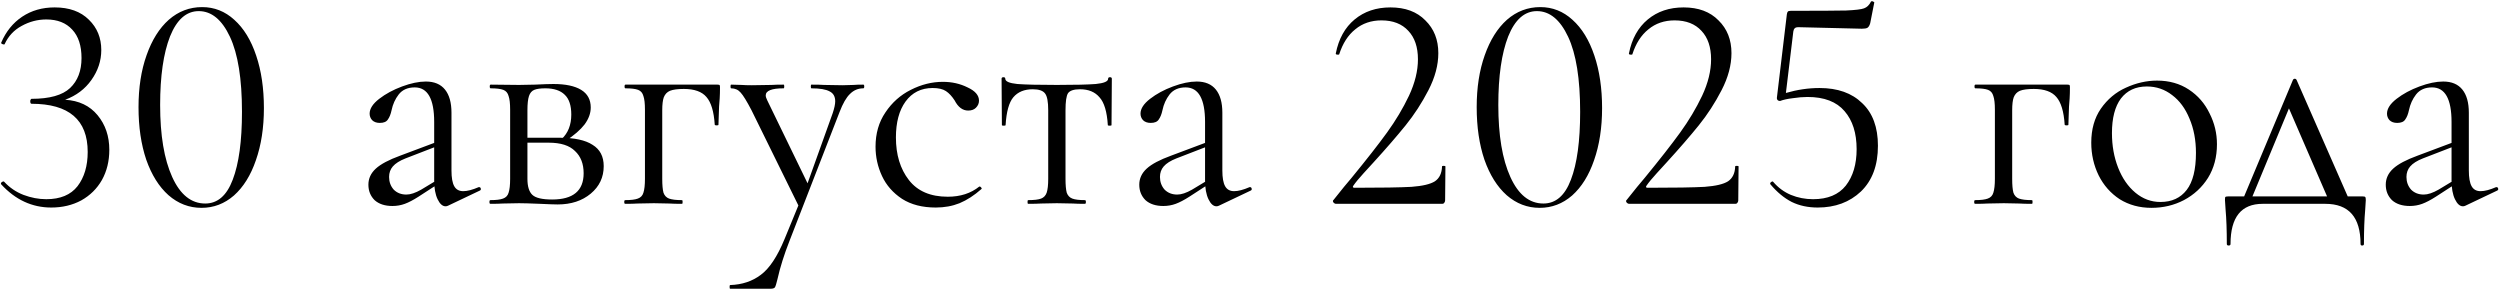 <?xml version="1.0" encoding="UTF-8"?> <svg xmlns="http://www.w3.org/2000/svg" width="1619" height="187" viewBox="0 0 1619 187" fill="none"><path d="M42.191 64.6C51.124 65.133 58.124 68.467 63.191 74.6C68.257 80.733 70.791 88.2 70.791 97C70.791 104.333 69.191 110.867 65.991 116.6C62.791 122.2 58.324 126.6 52.591 129.8C46.857 132.867 40.391 134.4 33.191 134.4C20.791 134.4 9.991 129.4 0.791 119.4L0.591 119C0.591 118.467 0.857 118.067 1.391 117.8C2.057 117.4 2.524 117.4 2.791 117.8C6.257 121.533 10.391 124.333 15.191 126.2C20.124 128.067 25.057 129 29.991 129C39.057 129 45.791 126.2 50.191 120.6C54.591 114.867 56.791 107.467 56.791 98.4C56.791 77.6 44.657 67.2 20.391 67.2C20.257 67.2 20.057 67.067 19.791 66.8C19.657 66.4 19.591 66 19.591 65.6C19.591 65.2 19.657 64.867 19.791 64.6C20.057 64.2 20.257 64 20.391 64C32.124 64 40.457 61.667 45.391 57C50.324 52.333 52.791 45.867 52.791 37.6C52.791 29.6 50.791 23.467 46.791 19.2C42.791 14.8 37.191 12.6 29.991 12.6C24.391 12.6 19.057 14 13.991 16.8C9.057 19.467 5.391 23.4 2.991 28.6C2.991 28.733 2.857 28.8 2.591 28.8C2.191 28.8 1.724 28.667 1.191 28.4C0.791 28.133 0.657 27.867 0.791 27.6C3.857 20.4 8.391 14.8 14.391 10.8C20.391 6.8 27.391 4.8 35.391 4.8C44.857 4.8 52.257 7.467 57.591 12.8C62.924 18 65.591 24.533 65.591 32.4C65.591 39.333 63.457 45.8 59.191 51.8C55.057 57.667 49.391 61.933 42.191 64.6ZM130.505 134.6C122.505 134.6 115.371 131.867 109.105 126.4C102.971 120.933 98.171 113.267 94.705 103.4C91.371 93.533 89.705 82.2 89.705 69.4C89.705 56.733 91.438 45.533 94.905 35.8C98.371 25.933 103.171 18.267 109.305 12.8C115.571 7.333 122.771 4.6 130.905 4.6C138.771 4.6 145.705 7.333 151.705 12.8C157.838 18.267 162.571 26 165.905 36C169.238 45.867 170.905 57.2 170.905 70C170.905 82.667 169.171 93.933 165.705 103.8C162.371 113.533 157.638 121.133 151.505 126.6C145.371 131.933 138.371 134.6 130.505 134.6ZM132.905 131.8C140.905 131.8 146.838 126.667 150.705 116.4C154.705 106 156.705 91.333 156.705 72.4C156.705 51.067 154.105 34.867 148.905 23.8C143.705 12.733 136.971 7.2 128.705 7.2C120.705 7.2 114.505 12.667 110.105 23.6C105.838 34.533 103.705 49.333 103.705 68C103.705 87.6 106.305 103.133 111.505 114.6C116.705 126.067 123.838 131.8 132.905 131.8ZM290.175 133.2C289.642 133.467 289.108 133.6 288.575 133.6C286.575 133.6 284.842 132.067 283.375 129C281.908 125.933 281.175 121.867 281.175 116.8V79C281.175 64.067 276.975 56.6 268.575 56.6C264.042 56.6 260.575 58.133 258.175 61.2C255.908 64.133 254.375 67.533 253.575 71.4C253.042 73.933 252.242 75.933 251.175 77.4C250.242 78.867 248.508 79.6 245.975 79.6C243.842 79.6 242.175 79 240.975 77.8C239.908 76.6 239.375 75.2 239.375 73.6C239.375 70.4 241.442 67.2 245.575 64C249.708 60.8 254.642 58.133 260.375 56C266.108 53.867 271.242 52.8 275.775 52.8C281.242 52.8 285.375 54.533 288.175 58C290.975 61.467 292.375 66.467 292.375 73V110.4C292.375 115.067 292.975 118.467 294.175 120.6C295.375 122.733 297.308 123.8 299.975 123.8C302.642 123.8 305.975 122.933 309.975 121.2H310.375C310.908 121.2 311.242 121.533 311.375 122.2C311.508 122.733 311.308 123.133 310.775 123.4L290.175 133.2ZM254.175 133.4C249.242 133.4 245.375 132.133 242.575 129.6C239.908 126.933 238.575 123.6 238.575 119.6C238.575 115.6 240.175 112.133 243.375 109.2C246.575 106.267 251.842 103.467 259.175 100.8L283.175 91.8L283.775 94.4L262.575 102.6C258.842 104.067 256.108 105.8 254.375 107.8C252.775 109.667 251.975 111.933 251.975 114.6C251.975 117.8 252.975 120.533 254.975 122.8C257.108 124.933 259.842 126 263.175 126C265.842 126 269.042 124.933 272.775 122.8L285.375 115.2L285.775 117.8L270.975 127.4C267.642 129.533 264.708 131.067 262.175 132C259.642 132.933 256.975 133.4 254.175 133.4ZM346.564 54.8C351.897 54.533 355.831 54.4 358.364 54.4C366.231 54.4 372.231 55.667 376.364 58.2C380.497 60.733 382.564 64.533 382.564 69.6C382.564 73.333 381.231 77 378.564 80.6C375.897 84.067 371.831 87.6 366.364 91.2L363.764 90C367.897 86.133 369.964 80.867 369.964 74.2C369.964 68.333 368.564 64.067 365.764 61.4C362.964 58.6 358.764 57.2 353.164 57.2C349.964 57.2 347.564 57.533 345.964 58.2C344.364 58.867 343.231 60.2 342.564 62.2C341.897 64.2 341.564 67.267 341.564 71.4V115.8C341.564 120.733 342.631 124.2 344.764 126.2C346.897 128.2 351.164 129.2 357.564 129.2C371.164 129.2 377.964 123.533 377.964 112.2C377.964 106.067 376.097 101.267 372.364 97.8C368.764 94.2 363.097 92.4 355.364 92.4H336.964L336.764 89.2H362.364C371.964 89.2 379.097 90.733 383.764 93.8C388.564 96.733 390.964 101.333 390.964 107.6C390.964 114.8 388.164 120.733 382.564 125.4C376.964 130.067 369.831 132.4 361.164 132.4C359.164 132.4 355.364 132.267 349.764 132C343.364 131.733 338.831 131.6 336.164 131.6L325.564 131.8C323.697 131.933 321.031 132 317.564 132C317.164 132 316.964 131.6 316.964 130.8C316.964 130 317.164 129.6 317.564 129.6C321.297 129.6 324.031 129.267 325.764 128.6C327.631 127.933 328.831 126.667 329.364 124.8C330.031 122.8 330.364 119.8 330.364 115.8V71C330.364 67 330.031 64.067 329.364 62.2C328.831 60.2 327.697 58.867 325.964 58.2C324.231 57.533 321.497 57.2 317.764 57.2C317.364 57.2 317.164 56.8 317.164 56C317.164 55.2 317.364 54.8 317.764 54.8L336.164 55L346.564 54.8ZM464.669 54.8C465.469 54.8 465.935 54.933 466.069 55.2C466.202 55.333 466.269 55.8 466.269 56.6C466.269 59.267 466.202 61.667 466.069 63.8C465.935 65.8 465.802 67.533 465.669 69L465.269 80.8C465.269 81.067 464.869 81.2 464.069 81.2C463.402 81.2 463.002 81.067 462.869 80.8C462.335 72.267 460.535 66.267 457.469 62.8C454.535 59.333 449.669 57.6 442.869 57.6C438.869 57.6 435.869 58 433.869 58.8C432.002 59.6 430.669 61 429.869 63C429.202 64.867 428.869 67.667 428.869 71.4V115.8C428.869 119.8 429.135 122.8 429.669 124.8C430.335 126.667 431.535 127.933 433.269 128.6C435.135 129.267 437.935 129.6 441.669 129.6C441.935 129.6 442.069 130 442.069 130.8C442.069 131.6 441.935 132 441.669 132C438.202 132 435.469 131.933 433.469 131.8L423.469 131.6L412.869 131.8C411.002 131.933 408.335 132 404.869 132C404.469 132 404.269 131.6 404.269 130.8C404.269 130 404.469 129.6 404.869 129.6C408.602 129.6 411.335 129.267 413.069 128.6C414.935 127.933 416.135 126.667 416.669 124.8C417.335 122.8 417.669 119.8 417.669 115.8V71C417.669 67 417.335 64.067 416.669 62.2C416.135 60.2 415.002 58.867 413.269 58.2C411.535 57.533 408.802 57.2 405.069 57.2C404.669 57.2 404.469 56.8 404.469 56C404.469 55.2 404.669 54.8 405.069 54.8H464.669ZM518.283 130V135.6L486.683 71.4C483.616 65.533 481.283 61.733 479.683 60C478.083 58.133 476.016 57.2 473.483 57.2C473.216 57.2 473.083 56.8 473.083 56C473.083 55.2 473.216 54.8 473.483 54.8L480.283 55C481.883 55.133 484.083 55.2 486.883 55.2L499.683 55C501.549 54.867 504.149 54.8 507.483 54.8C507.749 54.8 507.883 55.2 507.883 56C507.883 56.8 507.749 57.2 507.483 57.2C499.749 57.2 495.883 58.733 495.883 61.8C495.883 62.6 496.216 63.667 496.883 65L524.283 121.4L519.283 129L539.283 73.2C540.349 70 540.883 67.467 540.883 65.6C540.883 62.533 539.683 60.4 537.283 59.2C534.883 57.867 530.949 57.2 525.483 57.2C525.216 57.2 525.083 56.8 525.083 56C525.083 55.2 525.216 54.8 525.483 54.8C529.083 54.8 531.816 54.867 533.683 55L545.683 55.2L552.883 55C554.216 54.867 556.283 54.8 559.083 54.8C559.483 54.8 559.683 55.2 559.683 56C559.683 56.8 559.483 57.2 559.083 57.2C555.749 57.2 552.883 58.4 550.483 60.8C548.083 63.067 545.816 67 543.683 72.6L511.283 156C507.816 164.8 505.216 173.067 503.483 180.8C502.816 183.6 502.283 185.333 501.883 186C501.483 186.667 500.483 187 498.883 187H472.883C472.616 187 472.483 186.6 472.483 185.8C472.483 185 472.616 184.6 472.883 184.6C480.616 184.333 487.216 182.133 492.683 178C498.283 173.867 503.416 166.133 508.083 154.8L518.283 130ZM605.997 134.4C597.33 134.4 590.064 132.533 584.197 128.8C578.33 124.933 573.997 120 571.197 114C568.397 108 566.997 101.667 566.997 95C566.997 86.467 569.13 79.067 573.397 72.8C577.664 66.4 583.13 61.533 589.797 58.2C596.597 54.733 603.53 53 610.597 53C616.464 53 621.797 54.2 626.597 56.6C631.53 58.867 633.997 61.733 633.997 65.2C633.997 66.933 633.33 68.467 631.997 69.8C630.797 71 629.13 71.6 626.997 71.6C623.397 71.6 620.464 69.4 618.197 65C616.464 62.333 614.597 60.333 612.597 59C610.597 57.667 607.73 57 603.997 57C596.53 57 590.664 59.933 586.397 65.8C582.264 71.533 580.197 79.267 580.197 89C580.197 100.2 582.997 109.4 588.597 116.6C594.197 123.8 602.597 127.4 613.797 127.4C621.93 127.4 628.73 125.2 634.197 120.8H634.397C634.797 120.8 635.13 121 635.397 121.4C635.797 121.8 635.864 122.133 635.597 122.4C630.93 126.533 626.197 129.6 621.397 131.6C616.73 133.467 611.597 134.4 605.997 134.4ZM665.823 132C665.557 132 665.423 131.6 665.423 130.8C665.423 130 665.557 129.6 665.823 129.6C669.69 129.6 672.49 129.267 674.223 128.6C675.957 127.933 677.157 126.667 677.823 124.8C678.49 122.8 678.823 119.8 678.823 115.8V71.4C678.823 65.933 678.157 62.333 676.823 60.6C675.49 58.733 672.823 57.8 668.823 57.8C663.357 57.8 659.157 59.533 656.223 63C653.423 66.333 651.757 72.333 651.223 81C651.223 81.267 650.823 81.4 650.023 81.4C649.223 81.4 648.823 81.267 648.823 81L648.623 51C648.623 50.333 649.023 50 649.823 50C650.623 50 651.023 50.333 651.023 51C651.023 52.733 653.623 53.867 658.823 54.4C664.023 54.8 672.557 55 684.423 55C696.023 55 704.423 54.8 709.623 54.4C714.957 53.867 717.623 52.733 717.623 51C717.623 50.333 718.023 50 718.823 50C719.623 50 720.023 50.333 720.023 51L719.823 81C719.823 81.267 719.423 81.4 718.623 81.4C717.823 81.4 717.423 81.267 717.423 81C716.89 72.333 715.09 66.333 712.023 63C709.09 59.533 704.89 57.8 699.423 57.8C695.423 57.8 692.823 58.667 691.623 60.4C690.557 62.133 690.023 65.8 690.023 71.4V115.8C690.023 119.8 690.29 122.8 690.823 124.8C691.49 126.667 692.69 127.933 694.423 128.6C696.157 129.267 698.89 129.6 702.623 129.6C703.023 129.6 703.223 130 703.223 130.8C703.223 131.6 703.023 132 702.623 132C699.29 132 696.69 131.933 694.823 131.8L684.423 131.6L674.223 131.8C672.223 131.933 669.423 132 665.823 132ZM789.394 133.2C788.86 133.467 788.327 133.6 787.794 133.6C785.794 133.6 784.06 132.067 782.594 129C781.127 125.933 780.394 121.867 780.394 116.8V79C780.394 64.067 776.194 56.6 767.794 56.6C763.26 56.6 759.794 58.133 757.394 61.2C755.127 64.133 753.594 67.533 752.794 71.4C752.26 73.933 751.46 75.933 750.394 77.4C749.46 78.867 747.727 79.6 745.194 79.6C743.06 79.6 741.394 79 740.194 77.8C739.127 76.6 738.594 75.2 738.594 73.6C738.594 70.4 740.66 67.2 744.794 64C748.927 60.8 753.86 58.133 759.594 56C765.327 53.867 770.46 52.8 774.994 52.8C780.46 52.8 784.594 54.533 787.394 58C790.194 61.467 791.594 66.467 791.594 73V110.4C791.594 115.067 792.194 118.467 793.394 120.6C794.594 122.733 796.527 123.8 799.194 123.8C801.86 123.8 805.194 122.933 809.194 121.2H809.594C810.127 121.2 810.46 121.533 810.594 122.2C810.727 122.733 810.527 123.133 809.994 123.4L789.394 133.2ZM753.394 133.4C748.46 133.4 744.594 132.133 741.794 129.6C739.127 126.933 737.794 123.6 737.794 119.6C737.794 115.6 739.394 112.133 742.594 109.2C745.794 106.267 751.06 103.467 758.394 100.8L782.394 91.8L782.994 94.4L761.794 102.6C758.06 104.067 755.327 105.8 753.594 107.8C751.994 109.667 751.194 111.933 751.194 114.6C751.194 117.8 752.194 120.533 754.194 122.8C756.327 124.933 759.06 126 762.394 126C765.06 126 768.26 124.933 771.994 122.8L784.594 115.2L784.994 117.8L770.194 127.4C766.86 129.533 763.927 131.067 761.394 132C758.86 132.933 756.194 133.4 753.394 133.4ZM865.258 132C864.591 132 863.991 131.667 863.458 131C863.058 130.333 863.124 129.8 863.658 129.4C868.724 123 872.591 118.267 875.258 115.2C884.991 103.333 892.658 93.533 898.258 85.8C903.858 78.067 908.591 70.133 912.458 62C916.324 53.733 918.258 45.867 918.258 38.4C918.258 30.533 916.191 24.4 912.058 20C907.924 15.467 902.124 13.2 894.658 13.2C887.991 13.2 882.324 15.133 877.658 19C872.991 22.733 869.524 28.133 867.258 35.2C867.258 35.333 866.991 35.4 866.458 35.4C865.391 35.4 864.924 35.133 865.058 34.6C866.924 25.133 870.991 17.8 877.258 12.6C883.524 7.4 891.258 4.8 900.458 4.8C910.058 4.8 917.591 7.6 923.058 13.2C928.658 18.667 931.458 25.733 931.458 34.4C931.458 42.133 929.324 50.133 925.058 58.4C920.791 66.667 915.858 74.267 910.258 81.2C904.658 88.133 897.724 96.133 889.458 105.2C888.258 106.533 886.124 108.867 883.058 112.2C880.124 115.4 877.924 118.067 876.458 120.2C875.791 121.133 876.058 121.6 877.258 121.6C894.591 121.6 906.858 121.4 914.058 121C921.258 120.467 926.324 119.267 929.258 117.4C932.191 115.4 933.724 112.2 933.858 107.8C933.858 107.533 934.191 107.4 934.858 107.4C935.658 107.4 936.058 107.533 936.058 107.8L935.858 129.8C935.858 130.333 935.658 130.867 935.258 131.4C934.991 131.8 934.591 132 934.058 132H865.258ZM997.106 134.6C989.106 134.6 981.973 131.867 975.706 126.4C969.573 120.933 964.773 113.267 961.306 103.4C957.973 93.533 956.306 82.2 956.306 69.4C956.306 56.733 958.04 45.533 961.506 35.8C964.973 25.933 969.773 18.267 975.906 12.8C982.173 7.333 989.373 4.6 997.506 4.6C1005.37 4.6 1012.31 7.333 1018.31 12.8C1024.44 18.267 1029.17 26 1032.51 36C1035.84 45.867 1037.51 57.2 1037.51 70C1037.51 82.667 1035.77 93.933 1032.31 103.8C1028.97 113.533 1024.24 121.133 1018.11 126.6C1011.97 131.933 1004.97 134.6 997.106 134.6ZM999.506 131.8C1007.51 131.8 1013.44 126.667 1017.31 116.4C1021.31 106 1023.31 91.333 1023.31 72.4C1023.31 51.067 1020.71 34.867 1015.51 23.8C1010.31 12.733 1003.57 7.2 995.306 7.2C987.306 7.2 981.106 12.667 976.706 23.6C972.44 34.533 970.306 49.333 970.306 68C970.306 87.6 972.906 103.133 978.106 114.6C983.306 126.067 990.44 131.8 999.506 131.8ZM1055.1 132C1054.43 132 1053.83 131.667 1053.3 131C1052.9 130.333 1052.97 129.8 1053.5 129.4C1058.57 123 1062.43 118.267 1065.1 115.2C1074.83 103.333 1082.5 93.533 1088.1 85.8C1093.7 78.067 1098.43 70.133 1102.3 62C1106.17 53.733 1108.1 45.867 1108.1 38.4C1108.1 30.533 1106.03 24.4 1101.9 20C1097.77 15.467 1091.97 13.2 1084.5 13.2C1077.83 13.2 1072.17 15.133 1067.5 19C1062.83 22.733 1059.37 28.133 1057.1 35.2C1057.1 35.333 1056.83 35.4 1056.3 35.4C1055.23 35.4 1054.77 35.133 1054.9 34.6C1056.77 25.133 1060.83 17.8 1067.1 12.6C1073.37 7.4 1081.1 4.8 1090.3 4.8C1099.9 4.8 1107.43 7.6 1112.9 13.2C1118.5 18.667 1121.3 25.733 1121.3 34.4C1121.3 42.133 1119.17 50.133 1114.9 58.4C1110.63 66.667 1105.7 74.267 1100.1 81.2C1094.5 88.133 1087.57 96.133 1079.3 105.2C1078.1 106.533 1075.97 108.867 1072.9 112.2C1069.97 115.4 1067.77 118.067 1066.3 120.2C1065.63 121.133 1065.9 121.6 1067.1 121.6C1084.43 121.6 1096.7 121.4 1103.9 121C1111.1 120.467 1116.17 119.267 1119.1 117.4C1122.03 115.4 1123.57 112.2 1123.7 107.8C1123.7 107.533 1124.03 107.4 1124.7 107.4C1125.5 107.4 1125.9 107.533 1125.9 107.8L1125.7 129.8C1125.7 130.333 1125.5 130.867 1125.1 131.4C1124.83 131.8 1124.43 132 1123.9 132H1055.1ZM1178.35 57C1190.08 57 1199.28 60.267 1205.95 66.8C1212.75 73.2 1216.15 82.4 1216.15 94.4C1216.15 107.067 1212.48 116.933 1205.15 124C1197.82 130.933 1188.48 134.4 1177.15 134.4C1170.88 134.4 1165.28 133.2 1160.35 130.8C1155.42 128.267 1150.82 124.467 1146.55 119.4L1146.35 119C1146.35 118.467 1146.62 118.067 1147.15 117.8C1147.68 117.4 1148.08 117.4 1148.35 117.8C1151.55 121.533 1155.35 124.333 1159.75 126.2C1164.28 128.067 1169.08 129 1174.15 129C1183.62 129 1190.68 126.067 1195.35 120.2C1200.02 114.2 1202.35 106.333 1202.35 96.6C1202.35 86.2 1199.75 78 1194.55 72C1189.35 65.867 1181.35 62.8 1170.55 62.8C1167.62 62.8 1164.42 63.067 1160.95 63.6C1157.62 64 1154.88 64.6 1152.75 65.4C1152.08 65.4 1151.55 65.2 1151.15 64.8C1150.75 64.267 1150.62 63.667 1150.75 63L1157.15 9.4C1157.28 8.467 1157.48 7.867 1157.75 7.6C1158.02 7.2 1158.68 7 1159.75 7C1177.75 7 1189.68 6.933 1195.55 6.8C1201.55 6.533 1205.42 6.067 1207.15 5.4C1209.02 4.733 1210.48 3.333 1211.55 1.2C1211.55 0.933 1211.82 0.8 1212.35 0.8C1212.75 0.8 1213.08 0.933 1213.35 1.2C1213.75 1.333 1213.88 1.533 1213.75 1.8L1211.15 15C1210.75 16.467 1210.15 17.467 1209.35 18C1208.68 18.4 1207.48 18.6 1205.75 18.6L1164.35 17.6C1162.62 17.6 1161.62 18.533 1161.35 20.4L1156.55 60.2C1163.88 58.067 1171.15 57 1178.35 57ZM1338.89 54.8C1339.69 54.8 1340.15 54.933 1340.29 55.2C1340.42 55.333 1340.49 55.8 1340.49 56.6C1340.49 59.267 1340.42 61.667 1340.29 63.8C1340.15 65.8 1340.02 67.533 1339.89 69L1339.49 80.8C1339.49 81.067 1339.09 81.2 1338.29 81.2C1337.62 81.2 1337.22 81.067 1337.09 80.8C1336.55 72.267 1334.75 66.267 1331.69 62.8C1328.75 59.333 1323.89 57.6 1317.09 57.6C1313.09 57.6 1310.09 58 1308.09 58.8C1306.22 59.6 1304.89 61 1304.09 63C1303.42 64.867 1303.09 67.667 1303.09 71.4V115.8C1303.09 119.8 1303.35 122.8 1303.89 124.8C1304.55 126.667 1305.75 127.933 1307.49 128.6C1309.35 129.267 1312.15 129.6 1315.89 129.6C1316.15 129.6 1316.29 130 1316.29 130.8C1316.29 131.6 1316.15 132 1315.89 132C1312.42 132 1309.69 131.933 1307.69 131.8L1297.69 131.6L1287.09 131.8C1285.22 131.933 1282.55 132 1279.09 132C1278.69 132 1278.49 131.6 1278.49 130.8C1278.49 130 1278.69 129.6 1279.09 129.6C1282.82 129.6 1285.55 129.267 1287.29 128.6C1289.15 127.933 1290.35 126.667 1290.89 124.8C1291.55 122.8 1291.89 119.8 1291.89 115.8V71C1291.89 67 1291.55 64.067 1290.89 62.2C1290.35 60.2 1289.22 58.867 1287.49 58.2C1285.75 57.533 1283.02 57.2 1279.29 57.2C1278.89 57.2 1278.69 56.8 1278.69 56C1278.69 55.2 1278.89 54.8 1279.29 54.8H1338.89ZM1393.3 134.6C1385.57 134.6 1378.7 132.733 1372.7 129C1366.83 125.133 1362.3 120 1359.1 113.6C1355.9 107.067 1354.3 100 1354.3 92.4C1354.3 83.733 1356.37 76.4 1360.5 70.4C1364.77 64.267 1370.17 59.733 1376.7 56.8C1383.37 53.733 1390.1 52.2 1396.9 52.2C1404.77 52.2 1411.63 54.133 1417.5 58C1423.37 61.867 1427.83 67 1430.9 73.4C1434.1 79.667 1435.7 86.333 1435.7 93.4C1435.7 101.667 1433.77 108.933 1429.9 115.2C1426.03 121.333 1420.83 126.133 1414.3 129.6C1407.9 132.933 1400.9 134.6 1393.3 134.6ZM1399.1 130.8C1406.43 130.8 1412.1 128.2 1416.1 123C1420.1 117.8 1422.1 109.8 1422.1 99C1422.1 90.733 1420.7 83.333 1417.9 76.8C1415.23 70.267 1411.5 65.2 1406.7 61.6C1401.9 57.867 1396.43 56 1390.3 56C1383.1 56 1377.5 58.6 1373.5 63.8C1369.63 69 1367.7 76.467 1367.7 86.2C1367.7 94.333 1369.03 101.8 1371.7 108.6C1374.37 115.4 1378.1 120.8 1382.9 124.8C1387.7 128.8 1393.1 130.8 1399.1 130.8ZM1484.89 51.8C1485.16 51.267 1485.56 51 1486.09 51C1486.62 51 1487.02 51.267 1487.29 51.8L1522.49 132H1509.09L1481.29 67.8L1485.89 61.6L1456.69 132H1451.29L1484.89 51.8ZM1442.09 158C1442.09 149.067 1441.82 141.667 1441.29 135.8C1441.02 132.6 1440.89 130.533 1440.89 129.6C1440.89 128.4 1440.96 127.733 1441.09 127.6C1441.36 127.333 1441.96 127.2 1442.89 127.2H1530.09C1531.02 127.2 1531.56 127.333 1531.69 127.6C1531.96 127.733 1532.09 128.4 1532.09 129.6C1532.09 130.4 1531.96 132.533 1531.69 136C1531.16 141.867 1530.89 149.2 1530.89 158C1530.89 158.667 1530.49 159 1529.69 159C1529.02 159 1528.69 158.667 1528.69 158C1528.69 140.667 1521.09 132 1505.89 132H1465.29C1451.42 132 1444.49 140.667 1444.49 158C1444.49 158.667 1444.09 159 1443.29 159C1442.49 159 1442.09 158.667 1442.09 158ZM1596.62 133.2C1596.09 133.467 1595.55 133.6 1595.02 133.6C1593.02 133.6 1591.29 132.067 1589.82 129C1588.35 125.933 1587.62 121.867 1587.62 116.8V79C1587.62 64.067 1583.42 56.6 1575.02 56.6C1570.49 56.6 1567.02 58.133 1564.62 61.2C1562.35 64.133 1560.82 67.533 1560.02 71.4C1559.49 73.933 1558.69 75.933 1557.62 77.4C1556.69 78.867 1554.95 79.6 1552.42 79.6C1550.29 79.6 1548.62 79 1547.42 77.8C1546.35 76.6 1545.82 75.2 1545.82 73.6C1545.82 70.4 1547.89 67.2 1552.02 64C1556.15 60.8 1561.09 58.133 1566.82 56C1572.55 53.867 1577.69 52.8 1582.22 52.8C1587.69 52.8 1591.82 54.533 1594.62 58C1597.42 61.467 1598.82 66.467 1598.82 73V110.4C1598.82 115.067 1599.42 118.467 1600.62 120.6C1601.82 122.733 1603.75 123.8 1606.42 123.8C1609.09 123.8 1612.42 122.933 1616.42 121.2H1616.82C1617.35 121.2 1617.69 121.533 1617.82 122.2C1617.95 122.733 1617.75 123.133 1617.22 123.4L1596.62 133.2ZM1560.62 133.4C1555.69 133.4 1551.82 132.133 1549.02 129.6C1546.35 126.933 1545.02 123.6 1545.02 119.6C1545.02 115.6 1546.62 112.133 1549.82 109.2C1553.02 106.267 1558.29 103.467 1565.62 100.8L1589.62 91.8L1590.22 94.4L1569.02 102.6C1565.29 104.067 1562.55 105.8 1560.82 107.8C1559.22 109.667 1558.42 111.933 1558.42 114.6C1558.42 117.8 1559.42 120.533 1561.42 122.8C1563.55 124.933 1566.29 126 1569.62 126C1572.29 126 1575.49 124.933 1579.22 122.8L1591.82 115.2L1592.22 117.8L1577.42 127.4C1574.09 129.533 1571.15 131.067 1568.62 132C1566.09 132.933 1563.42 133.4 1560.62 133.4Z" fill="black"></path></svg> 